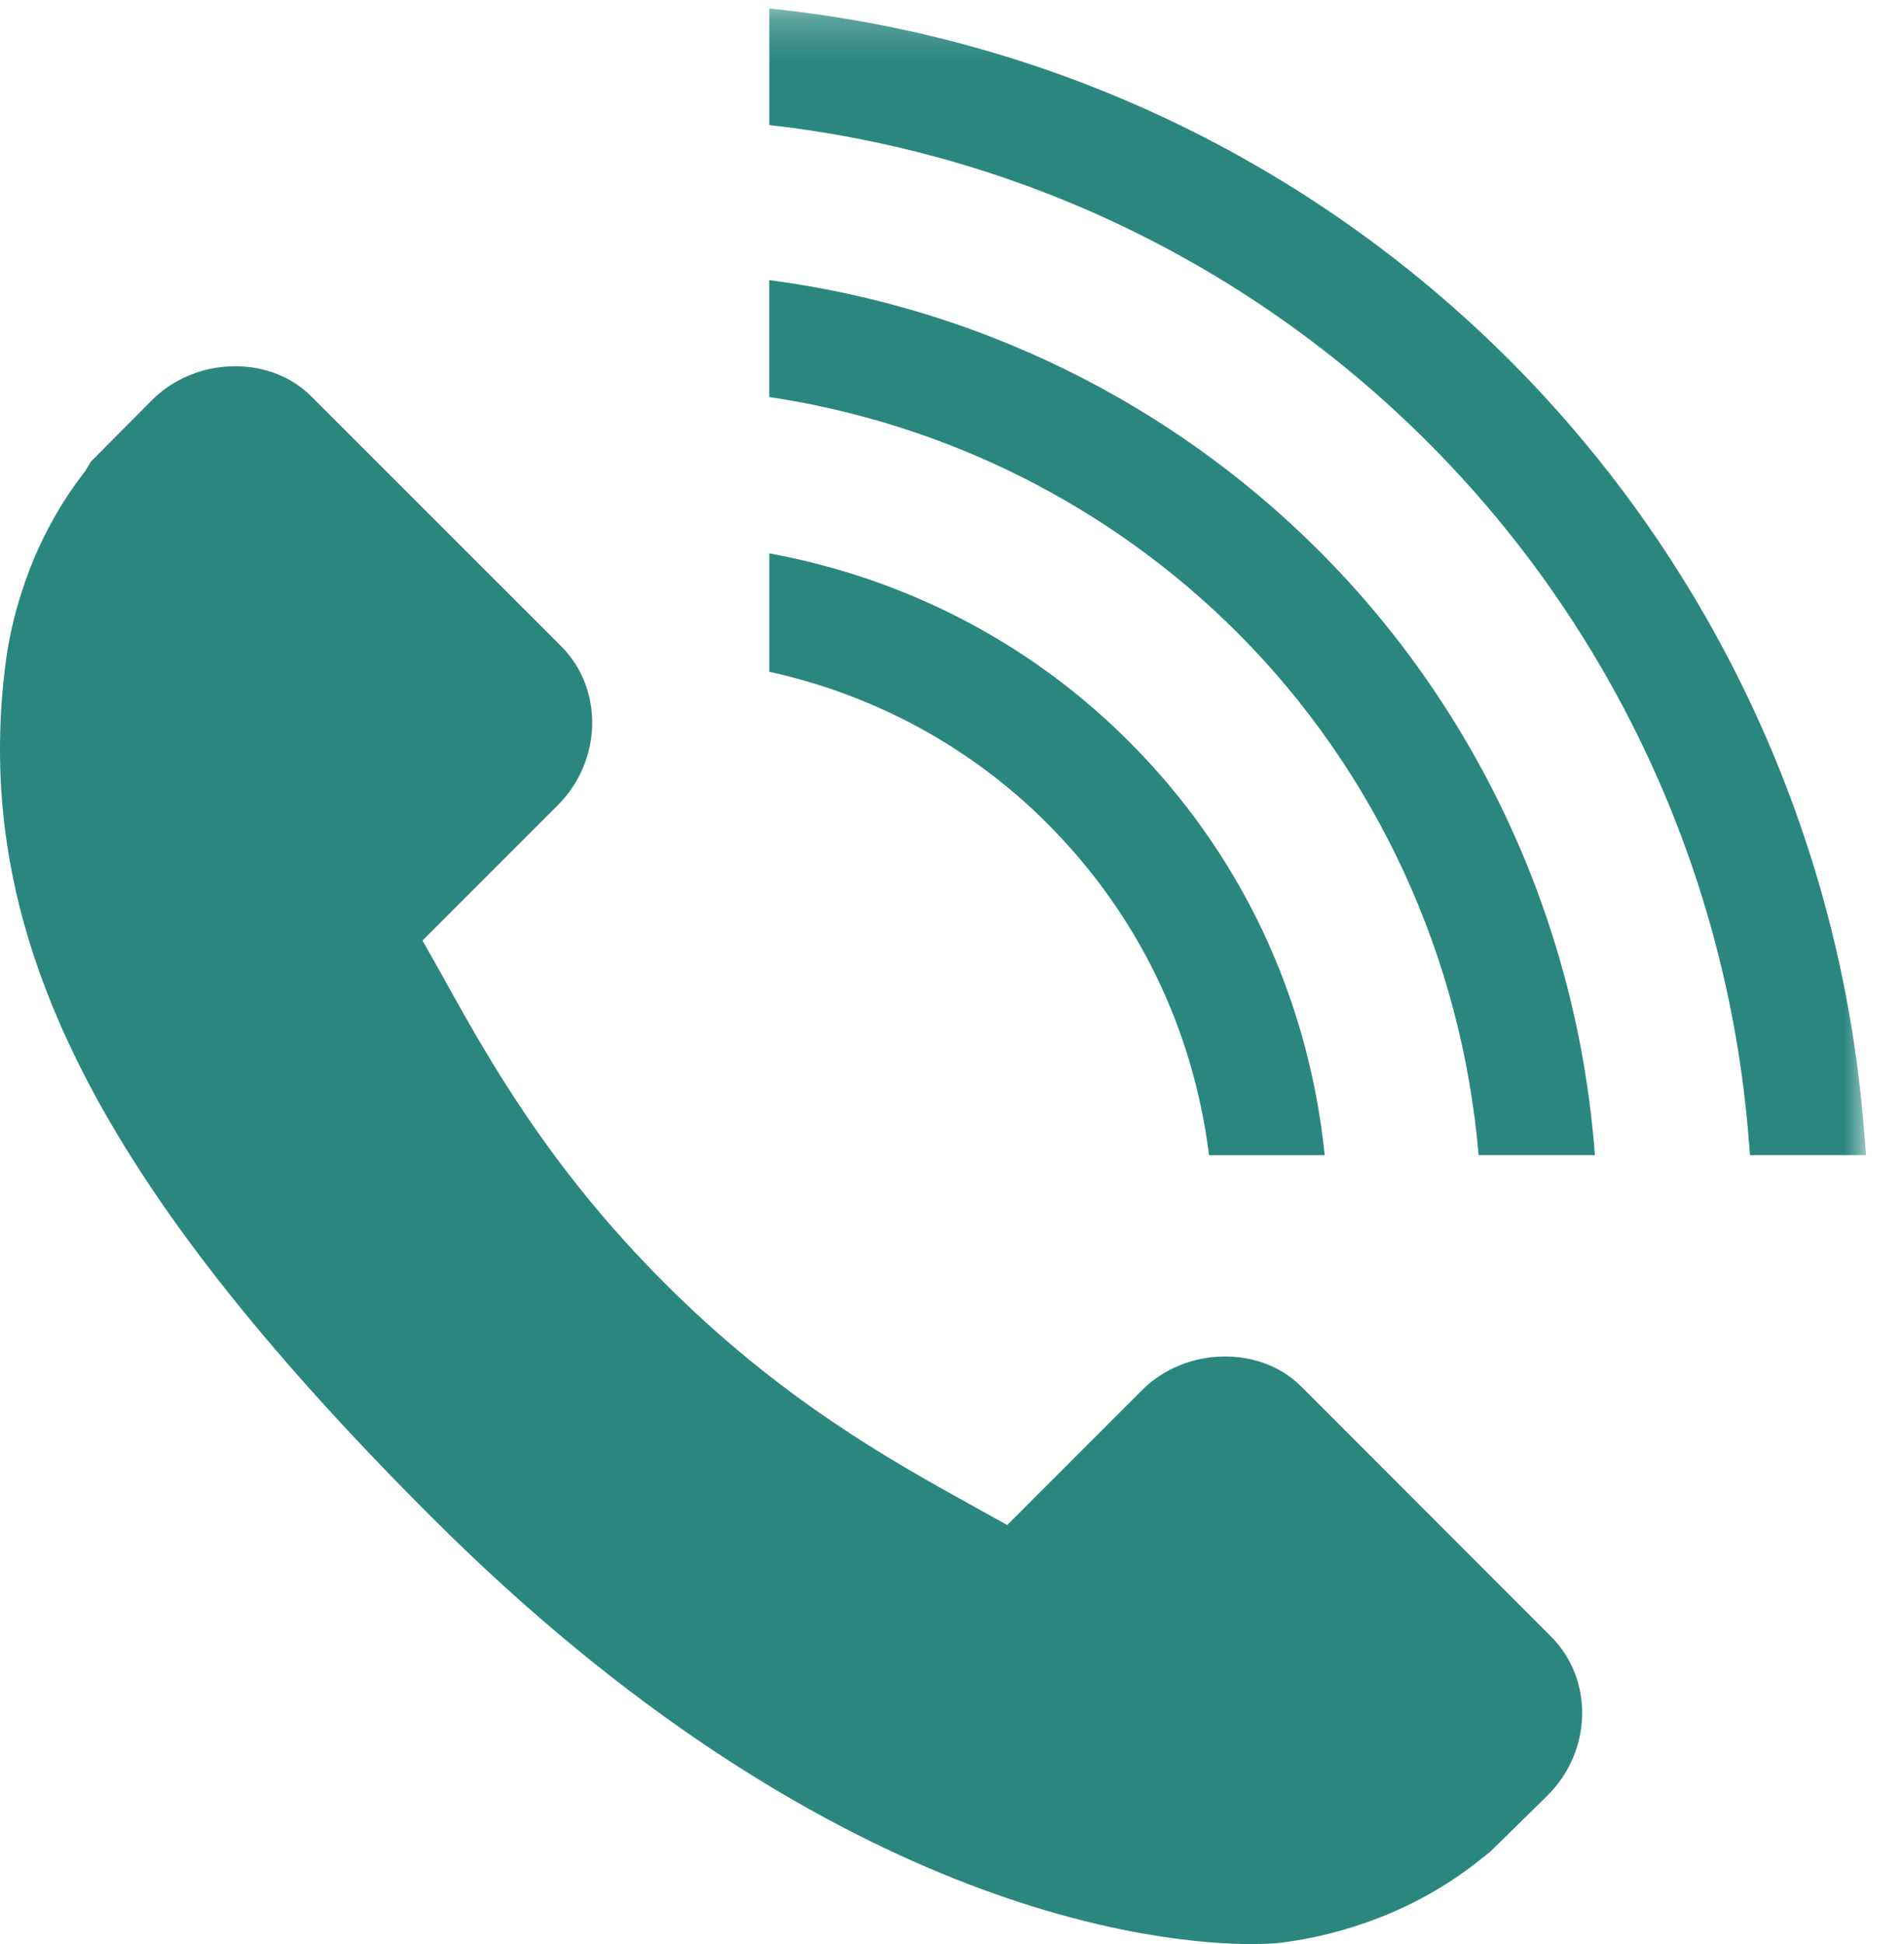 <?xml version="1.0" encoding="UTF-8" standalone="no"?>
<svg width="48px" height="49px" viewBox="0 0 48 49" version="1.1" xmlns="http://www.w3.org/2000/svg" xmlns:xlink="http://www.w3.org/1999/xlink" xmlns:sketch="http://www.bohemiancoding.com/sketch/ns">
    <!-- Generator: Sketch 3.4.4 (17249) - http://www.bohemiancoding.com/sketch -->
    <title>Page 1</title>
    <desc>Created with Sketch.</desc>
    <defs>
        <path id="path-1" d="M0,49 L47.044,49 L47.044,0.215 L0,0.215"></path>
    </defs>
    <g id="Page-1" stroke="none" stroke-width="1" fill="none" fill-rule="evenodd" sketch:type="MSPage">
        <g id="Tablet-Portrait" sketch:type="MSArtboardGroup" transform="translate(-438, -482)">
            <g id="Page-1" sketch:type="MSLayerGroup" transform="translate(438, 482)">
                <path d="M32.807,34.949 C32.315,34.459 31.633,34.19 30.882,34.19 C30.092,34.19 29.331,34.498 28.793,35.036 L25.392,38.438 L24.473,37.928 C22.451,36.807 19.68,35.269 16.755,32.34 C13.818,29.406 12.279,26.629 11.154,24.599 L10.651,23.705 L14.059,20.299 C15.186,19.168 15.225,17.368 14.144,16.285 L7.848,9.991 C7.359,9.501 6.676,9.231 5.927,9.231 C5.138,9.231 4.377,9.54 3.838,10.079 L2.292,11.634 L2.149,11.873 C1.573,12.611 1.102,13.44 0.75,14.344 C0.422,15.205 0.219,16.024 0.124,16.845 C-0.687,23.591 2.423,29.784 10.862,38.221 C20.864,48.222 29.223,49 31.547,49 C31.946,49 32.186,48.978 32.252,48.971 C33.111,48.867 33.932,48.66 34.761,48.34 C35.655,47.992 36.483,47.524 37.22,46.948 L37.571,46.671 L39.018,45.251 C40.144,44.125 40.18,42.328 39.099,41.246 L32.807,34.949 Z" id="Fill-1" fill="#2B877E" sketch:type="MSShapeGroup"></path>
                <path d="M19.395,13.947 L19.395,16.932 C22.067,17.521 24.479,18.834 26.393,20.747 C28.668,23.023 30.078,25.911 30.48,29.116 L33.397,29.116 C32.98,25.107 31.273,21.502 28.456,18.684 C25.991,16.219 22.863,14.588 19.395,13.947" id="Fill-3" fill="#2B877E" sketch:type="MSShapeGroup"></path>
                <path d="M33.255,13.885 C29.506,10.136 24.638,7.751 19.394,7.06 L19.394,10.007 C23.857,10.677 27.996,12.75 31.194,15.946 C34.696,19.449 36.852,24.122 37.276,29.115 L40.207,29.115 L40.204,29.07 C39.764,23.318 37.296,17.926 33.255,13.885" id="Fill-5" fill="#2B877E" sketch:type="MSShapeGroup"></path>
                <g id="Group-9">
                    <mask id="mask-2" sketch:name="Clip 8" fill="white">
                        <use xlink:href="#path-1"></use>
                    </mask>
                    <g id="Clip-8"></g>
                    <path d="M38.059,9.082 C33.017,4.04 26.451,0.936 19.395,0.214 L19.395,3.153 C25.674,3.862 31.505,6.655 35.995,11.146 C40.675,15.825 43.545,22.048 44.081,28.663 L44.118,29.115 L47.044,29.115 L46.987,28.424 C46.4,21.123 43.228,14.253 38.059,9.082" id="Fill-7" fill="#2B877E" sketch:type="MSShapeGroup" mask="url(#mask-2)"></path>
                </g>
            </g>
        </g>
    </g>
</svg>